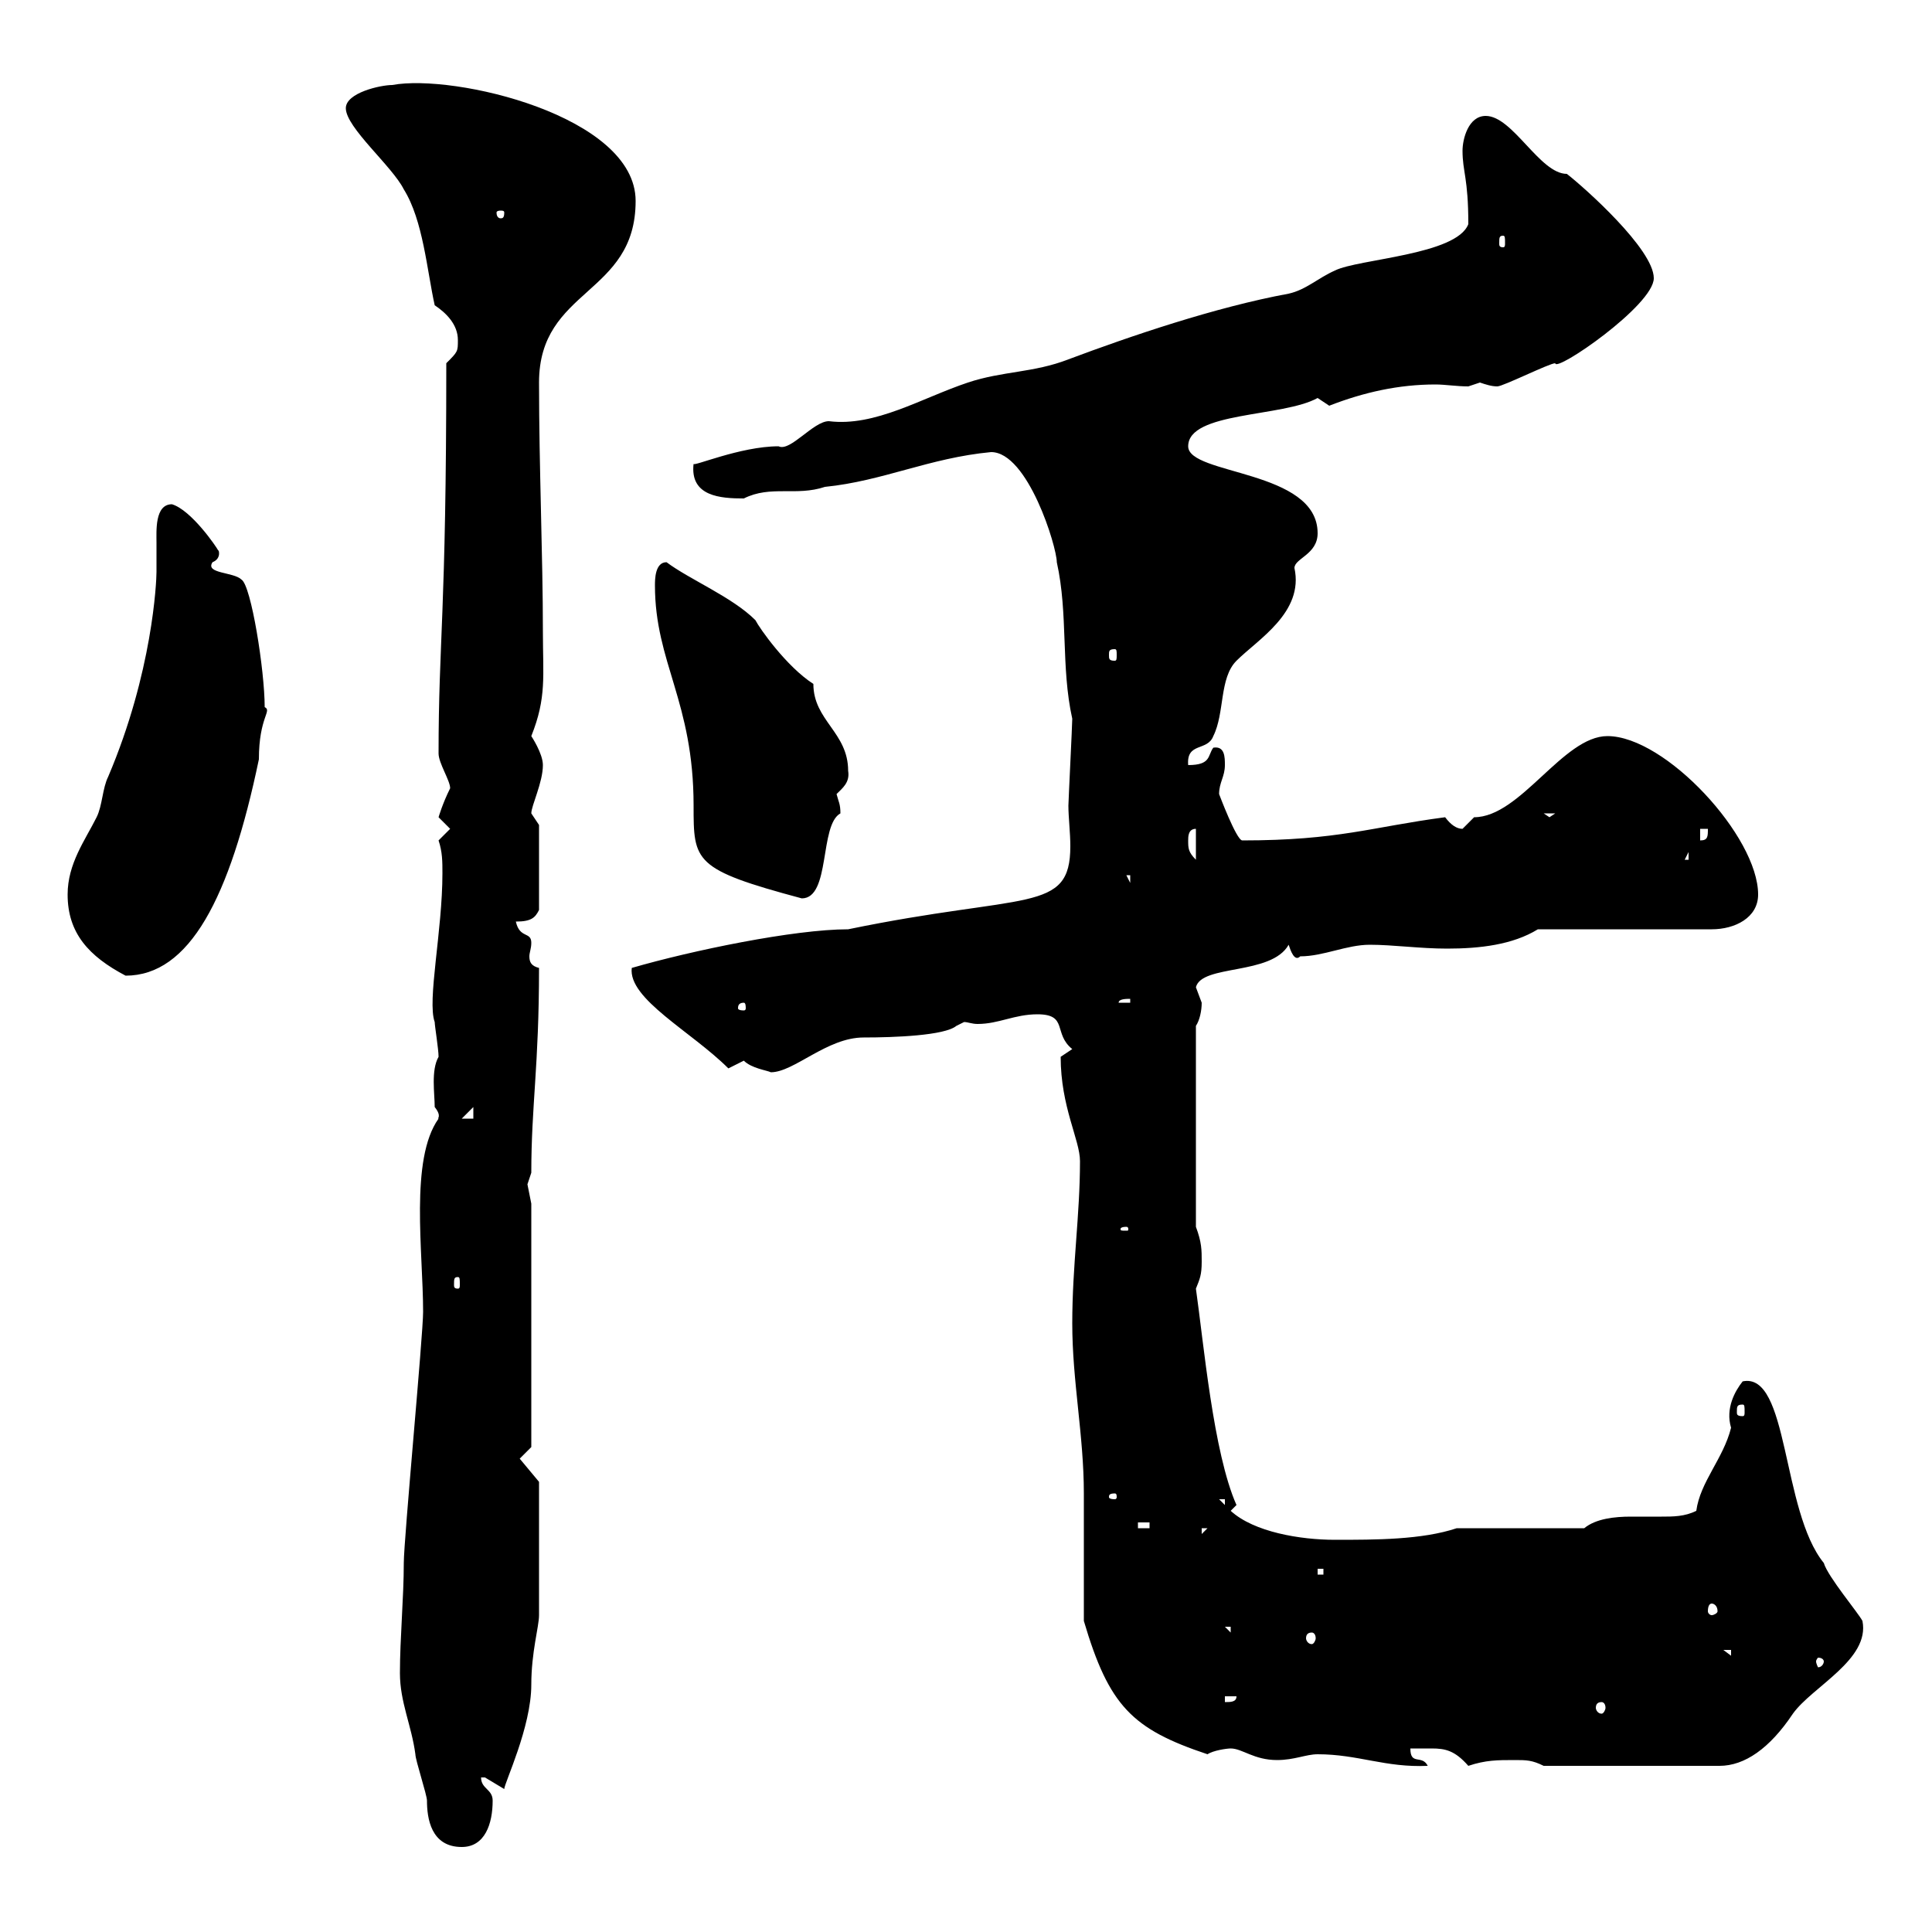 <svg xmlns="http://www.w3.org/2000/svg" xmlns:xlink="http://www.w3.org/1999/xlink" width="300" height="300"><path d="M62.10 259.80C62.10 264.30 63.90 267.90 64.50 272.40C64.50 273.30 66.30 278.70 66.30 279.60C66.30 282.30 66.90 286.80 71.70 286.80C75.30 286.80 76.50 283.20 76.50 279.60C76.50 277.80 74.70 277.80 74.70 276C74.70 276 75.30 276 75.30 276C75.30 276 78.30 277.80 78.30 277.80C78.30 276.90 82.50 268.20 82.50 261.60C82.50 256.50 83.70 252.60 83.70 250.80L83.70 230.10L80.70 226.50L82.50 224.70L82.50 186.90C82.50 186.90 81.90 183.90 81.90 183.90C81.90 183.90 82.50 182.10 82.50 182.10C82.50 171.60 83.70 165.60 83.70 150.30C82.50 150 82.20 149.40 82.20 148.50C82.20 147.90 82.50 147.30 82.50 146.40C82.50 144.60 80.70 145.80 80.10 143.10C82.50 143.10 83.10 142.50 83.70 141.30L83.70 128.10C83.70 128.10 82.50 126.30 82.50 126.30C82.50 125.10 84.30 121.50 84.30 118.80C84.30 117 82.50 114.30 82.50 114.30C84.90 108.30 84.30 105 84.30 98.10C84.30 86.40 83.70 72.60 83.70 59.40C83.70 44.70 98.70 45.90 98.70 31.20C98.70 18 70.50 11.40 60.90 13.20C59.10 13.20 53.70 14.40 53.70 16.80C53.70 19.80 60.90 25.80 62.70 29.40C65.70 34.20 66.30 42 67.50 47.40C69.30 48.60 71.10 50.40 71.10 52.80C71.10 54.60 71.10 54.60 69.30 56.40C69.30 95.70 68.10 99.30 68.10 117C68.10 118.50 69.90 121.20 69.90 122.40C68.70 124.80 68.10 126.90 68.10 126.90C68.10 126.90 69.90 128.70 69.90 128.70L68.10 130.50C68.70 132.30 68.70 133.80 68.70 135.60C68.70 144.60 66.30 155.40 67.50 158.70C67.50 159.30 68.10 162.90 68.10 164.10C66.90 166.20 67.50 169.80 67.50 171.90C68.70 173.40 67.80 173.70 68.10 173.70C63.60 180 65.70 194.40 65.70 203.70C65.70 207.30 62.70 239.10 62.70 242.70C62.70 248.10 62.10 254.40 62.10 259.80ZM204.60 272.40C210.90 272.40 215.10 274.50 221.70 274.20C220.80 272.40 219 274.20 219 271.50C220.20 271.50 221.10 271.50 222.30 271.50C224.40 271.50 225.90 271.80 228 274.20C230.70 273.30 232.50 273.30 235.20 273.30C237 273.30 237.90 273.30 239.70 274.20L267 274.20C270.90 274.20 274.80 271.50 278.40 266.10C281.40 261.90 290.40 257.70 289.20 251.70C288.60 250.50 283.80 244.80 283.20 242.70C276.60 234.60 277.80 213 270.60 214.50C269.40 216 267.90 218.70 268.80 221.70C267.60 226.50 264 230.10 263.40 234.60C261.60 235.50 259.80 235.50 258 235.50C256.50 235.50 254.70 235.50 253.20 235.50C250.80 235.50 247.80 235.80 246 237.30L226.20 237.30C220.80 239.10 213.60 239.10 207.30 239.10C201.90 239.10 194.70 237.90 191.10 234.60C191.10 234.60 192 233.70 192 233.70C188.40 225.60 186.90 208.50 185.70 200.10C186.30 198.60 186.60 198 186.60 195.90C186.60 194.10 186.60 192.90 185.70 190.50L185.70 159.30C186.30 158.40 186.60 156.90 186.60 155.70C186.60 155.70 185.70 153.30 185.70 153.30C186.60 149.70 197.40 151.50 200.10 146.70C200.40 147.60 201 149.40 201.90 148.50C205.50 148.50 209.10 146.70 212.70 146.70C216.30 146.70 220.50 147.30 224.70 147.30C229.80 147.30 234.90 146.70 238.80 144.30L265.80 144.30C269.40 144.30 273 142.50 273 138.90C273 129.90 258.60 114.30 249.60 114.30C242.70 114.30 236.10 126.90 228.90 126.90C228.90 126.90 227.10 128.70 227.10 128.70C226.20 128.70 225.30 128.10 224.40 126.90C213 128.40 207.90 130.50 192.90 130.50C192 130.50 189.30 123.30 189.30 123.30C189.30 121.50 190.20 120.60 190.20 118.80C190.20 117.60 190.20 115.80 188.40 116.10C187.50 117.30 188.10 118.80 184.50 118.80C184.20 115.20 187.50 116.70 188.40 114.30C190.20 110.70 189.30 105.30 192 102.60C195.30 99.30 202.50 95.10 201 88.20C201 86.70 204.60 86.10 204.60 82.80C204.60 72.90 184.50 73.80 184.50 69.30C184.50 63.90 199.20 64.80 204.60 61.80C204.60 61.80 206.40 63 206.40 63C211.80 60.90 217.20 59.70 222.90 59.70C224.40 59.70 226.20 60 228 60C228 60 229.80 59.40 229.80 59.40C230.70 59.70 231.60 60 232.50 60C233.40 60 240.60 56.40 241.50 56.40C241.50 57.90 256.80 47.40 256.80 43.20C256.80 38.70 246 29.10 243.30 27C239.10 27 234.90 18 230.70 18C228 18 227.10 21.60 227.10 23.40C227.10 26.70 228 27.60 228 34.80C226.20 39.60 210.90 40.20 207.30 42C204.60 43.20 202.80 45 200.10 45.60C188.70 47.70 175.50 52.20 165.90 55.80C160.50 57.90 155.70 57.60 150.30 59.40C143.10 61.80 135.90 66.30 128.70 65.40C126.30 65.40 122.70 70.20 120.90 69.30C114.90 69.30 107.40 72.60 107.70 72C107.10 77.10 111.90 77.40 115.50 77.40C119.70 75.30 123.60 77.10 128.10 75.60C137.10 74.70 144.30 71.10 153.90 70.20C159.60 70.20 164.10 84.90 164.10 87.30C165.90 95.40 164.70 103.50 166.50 111.60C166.50 112.50 165.90 124.50 165.90 125.10C165.90 126.90 166.20 129.30 166.20 131.40C166.20 141.90 159.30 138.60 131.70 144.30C123.30 144.30 107.40 147.60 98.10 150.30C97.50 155.10 107.40 160.20 113.10 165.90C113.10 165.90 115.50 164.70 115.50 164.70C116.70 165.90 119.10 166.20 119.70 166.50C123.30 166.50 128.40 161.10 134.10 161.10C138.90 161.10 146.70 160.80 148.50 159.30L149.70 158.70C150.30 158.70 150.90 159 151.80 159C155.10 159 157.50 157.50 161.10 157.50C165.90 157.50 163.50 160.50 166.50 162.90C166.50 162.90 164.70 164.10 164.70 164.10C164.70 171.90 167.70 177 167.70 180.30C167.70 188.70 166.50 196.50 166.50 205.50C166.50 214.50 168.30 222.90 168.30 231.90L168.30 251.70C172.20 264.90 175.80 268.50 187.50 272.40C188.40 271.80 190.50 271.50 191.10 271.50C192.90 271.50 194.70 273.30 198.30 273.30C201 273.30 202.80 272.40 204.60 272.40ZM248.70 264.30C249 264.30 249.30 264.60 249.30 265.20C249.30 265.50 249 266.10 248.70 266.10C248.10 266.10 247.80 265.50 247.80 265.20C247.80 264.60 248.10 264.30 248.70 264.30ZM190.20 263.40L192 263.40C192 264.30 191.10 264.30 190.20 264.30ZM283.20 258C283.20 258.30 282.90 258.90 282.30 258.90C282.30 258.90 282 258.30 282 258C282 257.70 282.30 257.40 282.30 257.40C282.90 257.40 283.20 257.70 283.20 258ZM267.60 256.20L268.80 256.20L268.80 257.10ZM192.90 255.30L193.80 257.10L193.80 256.20ZM203.70 253.50C204 253.50 204.30 253.80 204.30 254.40C204.30 254.70 204 255.30 203.70 255.30C203.10 255.30 202.80 254.70 202.80 254.40C202.80 253.80 203.10 253.50 203.70 253.50ZM190.20 252.60L191.10 252.60L191.10 253.50ZM265.80 249C266.10 249 266.70 249.30 266.70 250.20C266.70 250.50 266.10 250.80 265.80 250.80C265.50 250.80 265.20 250.50 265.20 250.20C265.20 249.30 265.50 249 265.80 249ZM204.60 243.60L205.50 243.60L205.50 244.50L204.60 244.50ZM186.60 237.30L187.50 237.30L186.60 238.20ZM176.70 236.40L178.50 236.40L178.50 237.30L176.70 237.30ZM189.30 232.80L190.20 232.80L190.20 233.70ZM173.10 231.90C173.40 231.90 173.40 232.20 173.40 232.50C173.40 232.50 173.40 232.80 173.10 232.80C172.20 232.80 172.20 232.50 172.20 232.50C172.20 232.20 172.20 231.90 173.10 231.90ZM270.60 218.10C270.90 218.10 270.90 218.40 270.90 219.30C270.90 219.60 270.90 219.90 270.60 219.90C269.70 219.90 269.70 219.60 269.70 219.30C269.70 218.40 269.70 218.10 270.60 218.10ZM71.10 198.30C71.40 198.30 71.40 198.60 71.40 199.50C71.40 199.80 71.40 200.10 71.10 200.10C70.50 200.10 70.50 199.80 70.50 199.50C70.50 198.60 70.50 198.30 71.10 198.30ZM174.90 190.50C175.20 190.50 175.20 190.80 175.20 190.80C175.20 191.10 175.20 191.10 174.90 191.10C174 191.10 174 191.10 174 190.80C174 190.80 174 190.50 174.90 190.50ZM73.50 171.90L73.50 173.70L71.70 173.70ZM115.50 155.70C115.80 155.70 115.80 156.30 115.80 156.60C115.80 156.60 115.80 156.90 115.50 156.90C114.60 156.90 114.60 156.60 114.60 156.60C114.60 156.30 114.60 155.70 115.50 155.70ZM175.50 155.10L175.50 155.70L173.70 155.70C173.70 155.10 174.90 155.10 175.50 155.10ZM10.50 138.90C10.50 144.90 13.80 148.50 19.50 151.50C29.40 151.50 35.70 139.50 40.20 117.90C40.20 111.30 42.30 110.40 41.10 109.80C41.10 104.10 39 90.90 37.50 90C36.30 88.80 31.80 89.10 33 87.30C34.50 86.70 33.90 85.20 33.90 85.50C33.60 84.90 29.70 79.20 26.70 78.30C24 78.30 24.30 82.50 24.30 84.30C24.30 85.50 24.30 87 24.30 88.80C24.30 90.30 23.70 104.40 16.80 120.60C15.90 122.40 15.90 125.10 15 126.90C13.20 130.50 10.50 134.10 10.50 138.90ZM101.70 90.90C101.70 102.90 107.70 108.90 107.70 125.10C107.70 133.80 107.70 135 124.50 139.50C129 139.50 127.20 128.10 130.50 126.30C130.50 124.80 130.20 124.50 129.90 123.30C130.80 122.40 132 121.50 131.70 119.70C131.70 113.70 126.30 111.90 126.30 106.20C122.10 103.50 117.90 97.50 117.30 96.30C113.70 92.70 107.10 90 103.50 87.30C101.70 87.30 101.70 90 101.70 90.90ZM174.90 135.90L175.50 135.90L175.50 137.10ZM184.50 130.50C184.50 129.90 184.50 128.70 185.70 128.70L185.70 133.50C184.50 132.30 184.50 131.70 184.50 130.50ZM262.20 132.30L262.20 133.50L261.60 133.50ZM264 128.70L265.20 128.70C265.20 129.90 265.20 130.50 264 130.50ZM239.70 126.30L241.50 126.30L240.60 126.90ZM173.10 100.80C173.40 100.80 173.40 101.10 173.40 101.70C173.40 102.30 173.40 102.60 173.10 102.60C172.20 102.60 172.20 102.30 172.20 101.70C172.20 101.10 172.20 100.80 173.10 100.80ZM233.40 36.60C233.70 36.60 233.70 36.90 233.70 37.80C233.70 38.10 233.70 38.40 233.40 38.40C232.80 38.40 232.80 38.10 232.80 37.80C232.80 36.90 232.80 36.60 233.40 36.60ZM78.30 33C78.30 33.90 78 33.90 77.70 33.90C77.70 33.90 77.10 33.90 77.10 33C77.10 32.70 77.70 32.70 77.70 32.70C78 32.70 78.30 32.70 78.30 33Z"/></svg>